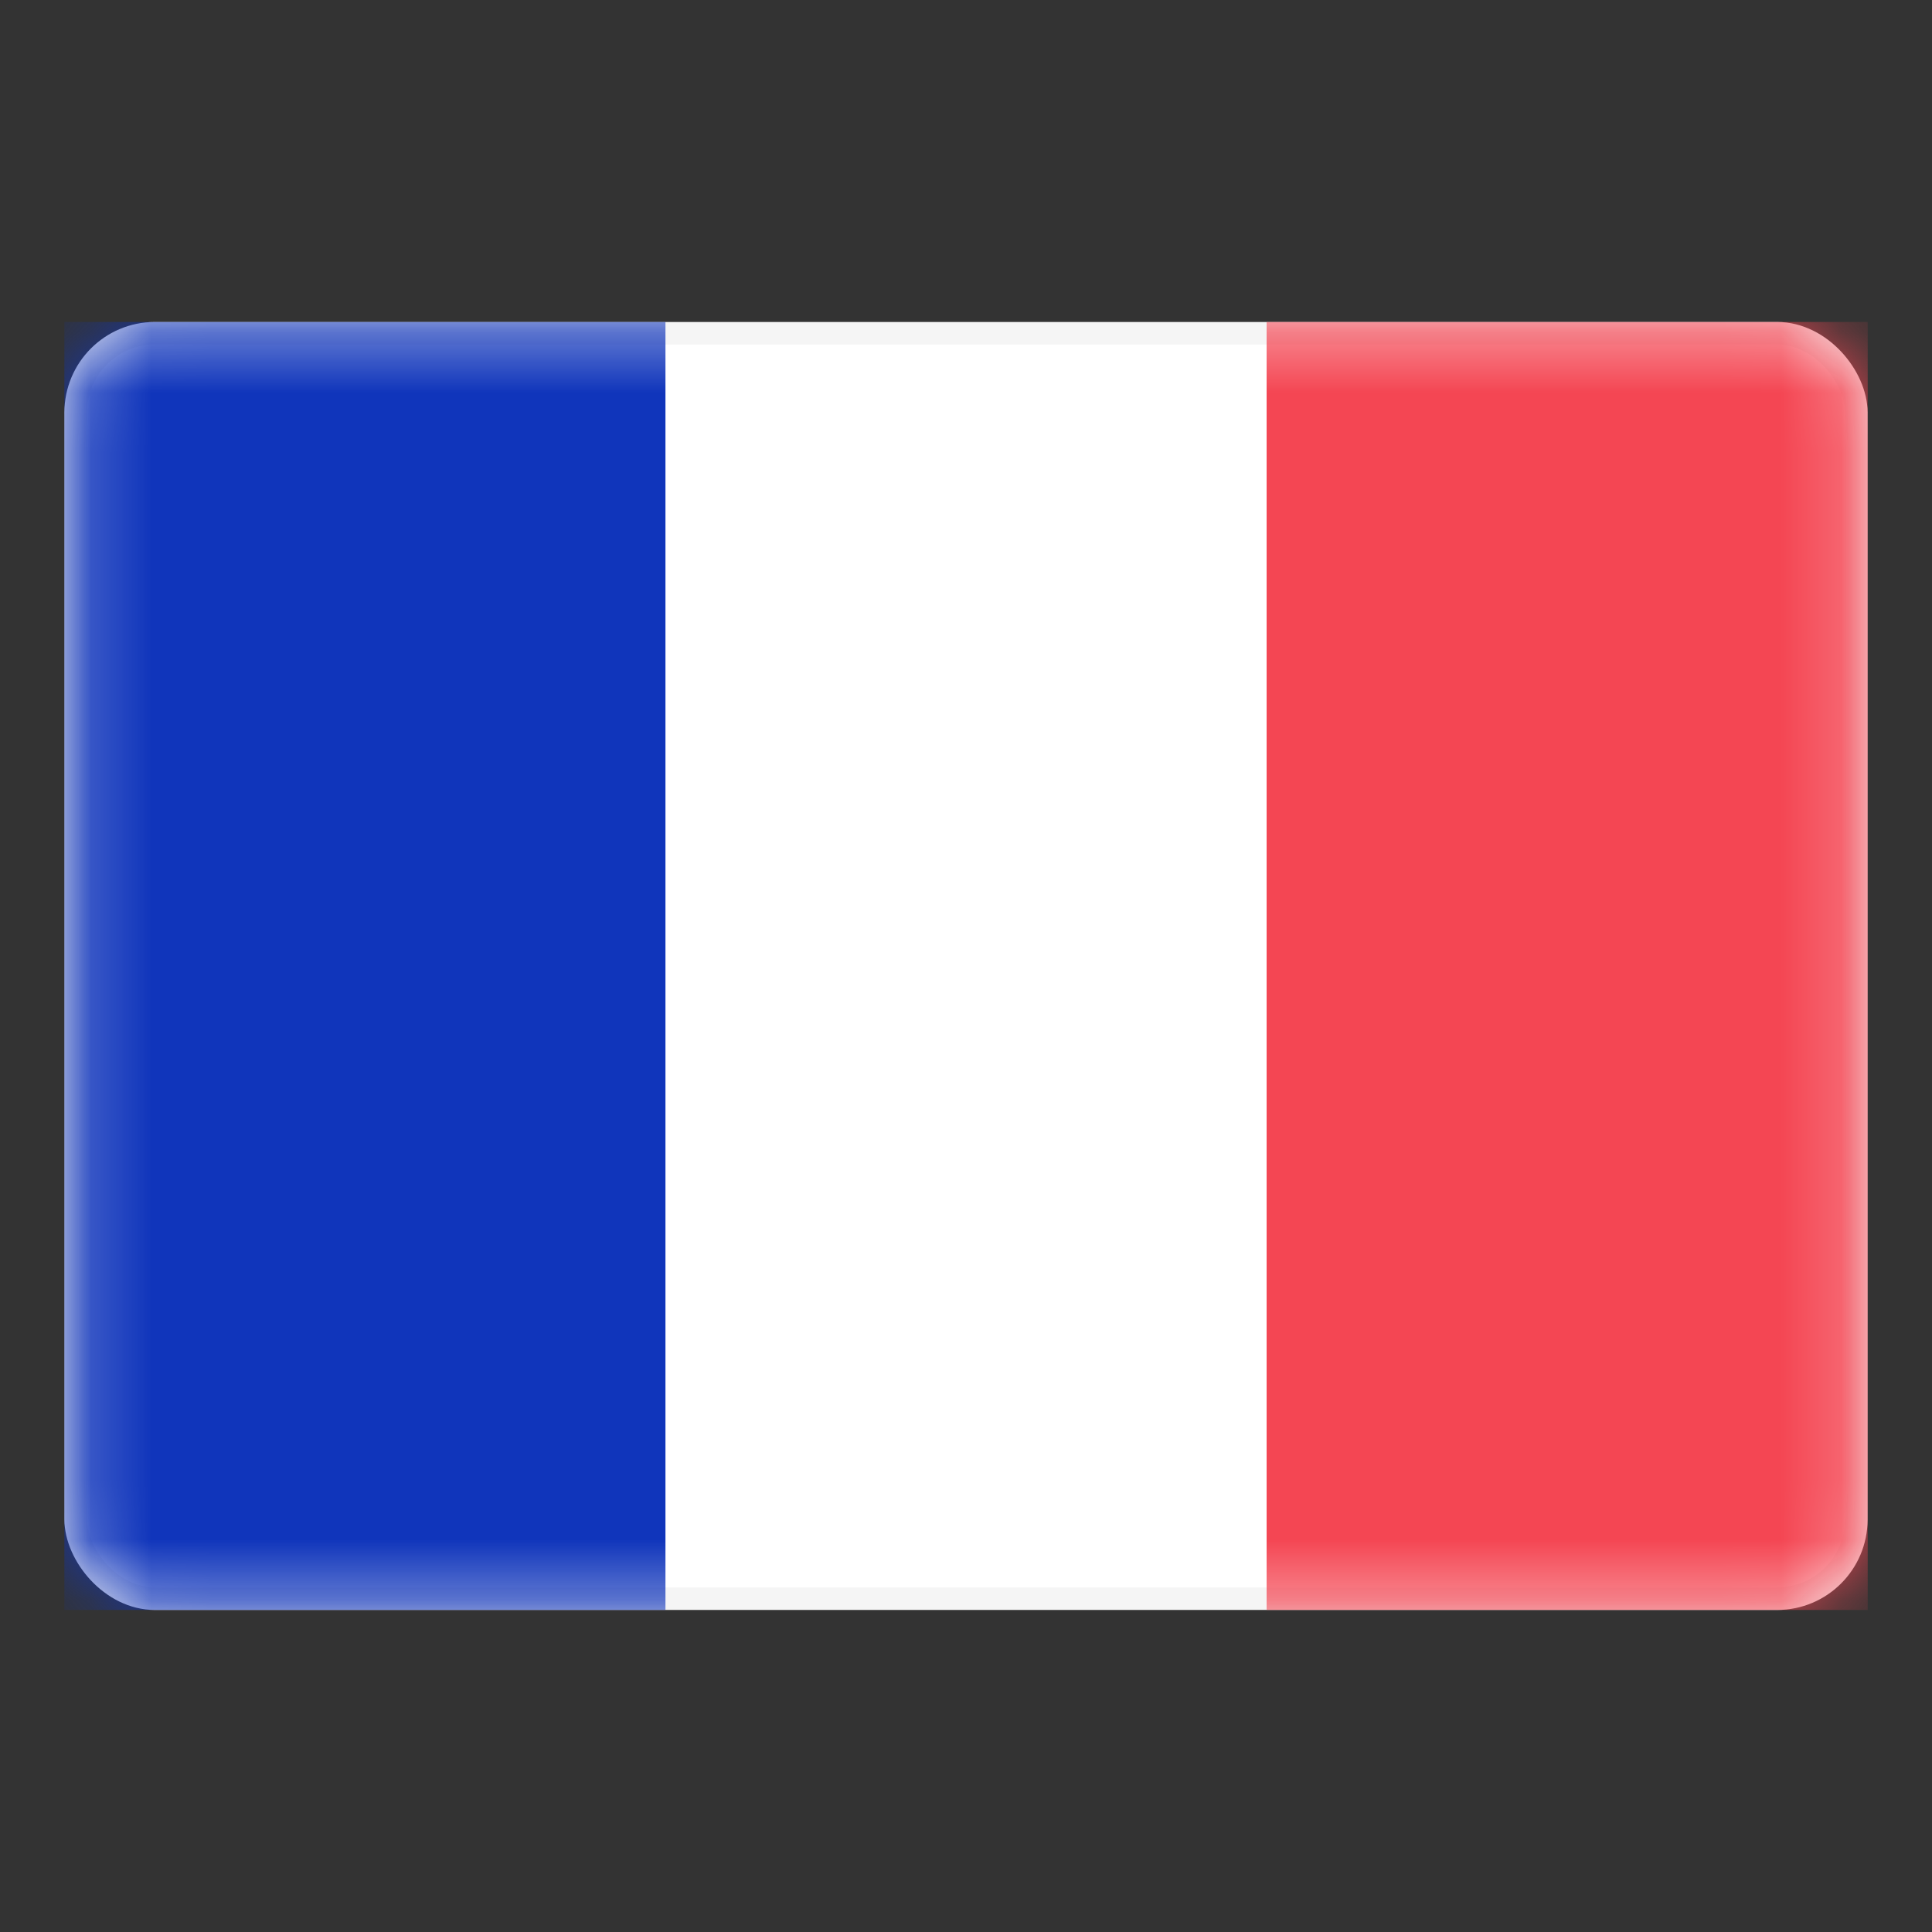<svg width="32" height="32" viewBox="0 0 32 32" fill="none" xmlns="http://www.w3.org/2000/svg">
<rect x="0" y="0" width="32" height="32" fill="#333333" stroke="none"/>
<rect x="1.254" y="5.52" width="29.492" height="20.959" rx="1.311" fill="white" stroke="#F5F5F5" stroke-width="0.374"/>
<mask id="mask0_448_15886" style="mask-type:luminance" maskUnits="userSpaceOnUse" x="1" y="5" width="30" height="22">
<rect x="1.254" y="5.52" width="29.492" height="20.959" rx="1.311" fill="white" stroke="white" stroke-width="0.374"/>
</mask>
<g mask="url(#mask0_448_15886)">
<rect x="20.979" y="5.333" width="9.956" height="21.333" fill="#F44653"/>
<path fill-rule="evenodd" clip-rule="evenodd" d="M1.066 26.666H11.022V5.333H1.066V26.666Z" fill="#1035BB"/>
</g>
</svg>
